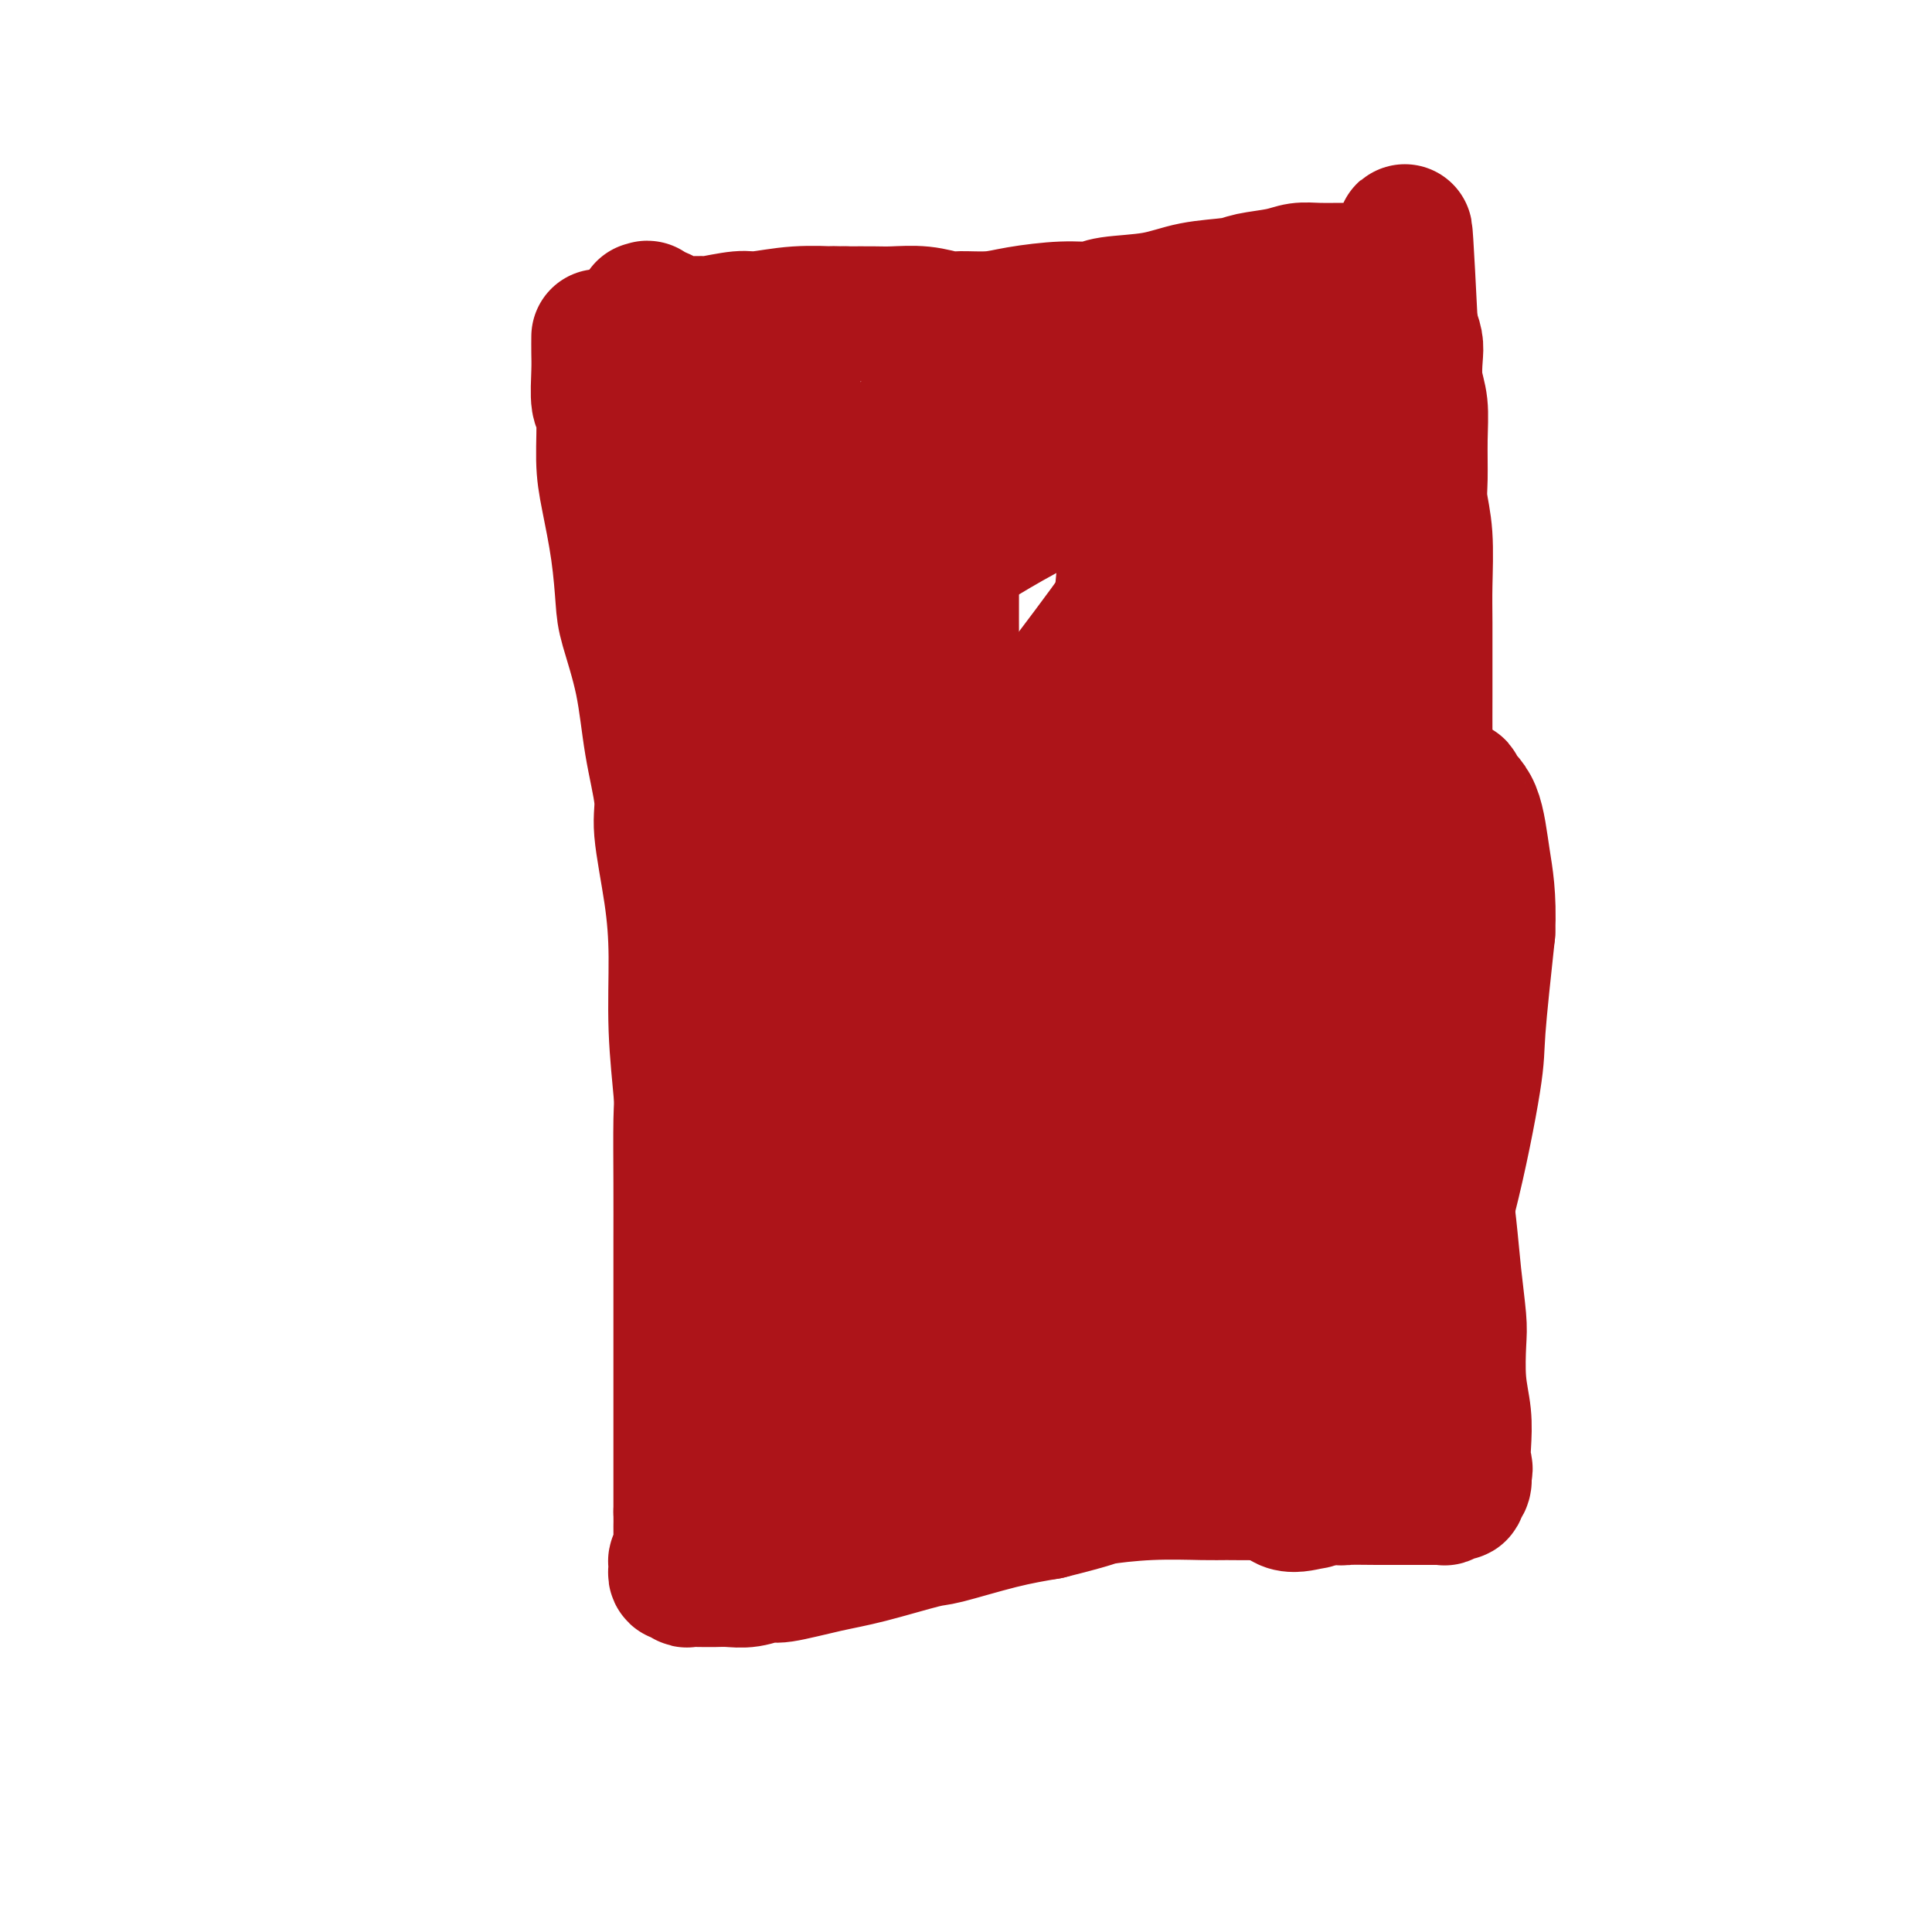 <svg viewBox='0 0 400 400' version='1.1' xmlns='http://www.w3.org/2000/svg' xmlns:xlink='http://www.w3.org/1999/xlink'><g fill='none' stroke='#AD1419' stroke-width='28' stroke-linecap='round' stroke-linejoin='round'><path d='M124,70c0.002,-0.265 0.005,-0.530 0,0c-0.005,0.530 -0.016,1.855 0,3c0.016,1.145 0.059,2.111 0,4c-0.059,1.889 -0.219,4.703 0,6c0.219,1.297 0.819,1.078 1,3c0.181,1.922 -0.055,5.986 0,9c0.055,3.014 0.403,4.978 1,8c0.597,3.022 1.444,7.100 2,11c0.556,3.900 0.822,7.621 1,10c0.178,2.379 0.266,3.416 1,6c0.734,2.584 2.112,6.714 3,11c0.888,4.286 1.286,8.730 2,13c0.714,4.270 1.746,8.368 2,11c0.254,2.632 -0.268,3.797 0,7c0.268,3.203 1.326,8.442 2,13c0.674,4.558 0.965,8.434 1,13c0.035,4.566 -0.187,9.824 0,15c0.187,5.176 0.782,10.272 1,13c0.218,2.728 0.058,3.089 0,6c-0.058,2.911 -0.016,8.374 0,13c0.016,4.626 0.004,8.416 0,12c-0.004,3.584 -0.001,6.962 0,11c0.001,4.038 0.000,8.736 0,11c-0.000,2.264 -0.000,2.093 0,4c0.000,1.907 0.000,5.893 0,9c-0.000,3.107 -0.000,5.337 0,8c0.000,2.663 0.000,5.761 0,8c-0.000,2.239 -0.000,3.620 0,5'/><path d='M141,313c0.138,18.273 -0.015,6.455 0,3c0.015,-3.455 0.200,1.453 0,4c-0.200,2.547 -0.785,2.734 -1,3c-0.215,0.266 -0.058,0.611 0,1c0.058,0.389 0.019,0.822 0,1c-0.019,0.178 -0.019,0.100 0,0c0.019,-0.100 0.057,-0.224 0,0c-0.057,0.224 -0.208,0.796 0,1c0.208,0.204 0.776,0.041 1,0c0.224,-0.041 0.106,0.042 0,0c-0.106,-0.042 -0.198,-0.207 0,0c0.198,0.207 0.685,0.788 1,1c0.315,0.212 0.457,0.057 1,0c0.543,-0.057 1.488,-0.014 2,0c0.512,0.014 0.592,-0.000 1,0c0.408,0.000 1.143,0.016 2,0c0.857,-0.016 1.837,-0.063 3,0c1.163,0.063 2.510,0.237 4,0c1.490,-0.237 3.124,-0.883 4,-1c0.876,-0.117 0.993,0.297 3,0c2.007,-0.297 5.902,-1.305 9,-2c3.098,-0.695 5.399,-1.079 9,-2c3.601,-0.921 8.501,-2.381 11,-3c2.499,-0.619 2.596,-0.397 5,-1c2.404,-0.603 7.115,-2.029 11,-3c3.885,-0.971 6.942,-1.485 10,-2'/><path d='M217,313c10.556,-2.630 9.446,-2.704 11,-3c1.554,-0.296 5.770,-0.812 10,-1c4.230,-0.188 8.472,-0.047 11,0c2.528,0.047 3.341,-0.002 5,0c1.659,0.002 4.163,0.053 7,0c2.837,-0.053 6.008,-0.210 9,0c2.992,0.210 5.806,0.788 7,1c1.194,0.212 0.768,0.057 2,0c1.232,-0.057 4.123,-0.015 6,0c1.877,0.015 2.739,0.004 4,0c1.261,-0.004 2.920,-0.001 4,0c1.080,0.001 1.581,0.001 2,0c0.419,-0.001 0.757,-0.004 1,0c0.243,0.004 0.391,0.015 1,0c0.609,-0.015 1.679,-0.057 2,0c0.321,0.057 -0.107,0.211 0,0c0.107,-0.211 0.751,-0.788 1,-1c0.249,-0.212 0.104,-0.060 0,0c-0.104,0.060 -0.168,0.028 0,0c0.168,-0.028 0.567,-0.052 1,0c0.433,0.052 0.900,0.179 1,0c0.100,-0.179 -0.165,-0.664 0,-1c0.165,-0.336 0.762,-0.525 1,-1c0.238,-0.475 0.119,-1.238 0,-2'/><path d='M303,305c0.623,-1.059 0.181,-1.207 0,-2c-0.181,-0.793 -0.100,-2.231 0,-4c0.100,-1.769 0.220,-3.869 0,-6c-0.220,-2.131 -0.780,-4.291 -1,-7c-0.220,-2.709 -0.101,-5.965 0,-8c0.101,-2.035 0.186,-2.849 0,-5c-0.186,-2.151 -0.641,-5.641 -1,-9c-0.359,-3.359 -0.622,-6.589 -1,-10c-0.378,-3.411 -0.871,-7.003 -1,-11c-0.129,-3.997 0.105,-8.398 0,-11c-0.105,-2.602 -0.549,-3.403 -1,-6c-0.451,-2.597 -0.909,-6.989 -1,-11c-0.091,-4.011 0.186,-7.643 0,-12c-0.186,-4.357 -0.834,-9.441 -1,-12c-0.166,-2.559 0.152,-2.594 0,-5c-0.152,-2.406 -0.773,-7.183 -1,-11c-0.227,-3.817 -0.061,-6.673 0,-10c0.061,-3.327 0.016,-7.126 0,-11c-0.016,-3.874 -0.003,-7.822 0,-10c0.003,-2.178 -0.003,-2.585 0,-5c0.003,-2.415 0.015,-6.838 0,-10c-0.015,-3.162 -0.057,-5.064 0,-8c0.057,-2.936 0.212,-6.907 0,-10c-0.212,-3.093 -0.793,-5.309 -1,-7c-0.207,-1.691 -0.042,-2.858 0,-5c0.042,-2.142 -0.041,-5.259 0,-8c0.041,-2.741 0.204,-5.108 0,-7c-0.204,-1.892 -0.776,-3.311 -1,-5c-0.224,-1.689 -0.099,-3.647 0,-5c0.099,-1.353 0.171,-2.101 0,-3c-0.171,-0.899 -0.586,-1.950 -1,-3'/><path d='M292,68c-1.864,-37.463 -1.024,-12.620 -1,-4c0.024,8.620 -0.767,1.019 -1,-2c-0.233,-3.019 0.091,-1.454 0,-1c-0.091,0.454 -0.597,-0.203 -1,-1c-0.403,-0.797 -0.702,-1.734 -1,-2c-0.298,-0.266 -0.594,0.139 -1,0c-0.406,-0.139 -0.923,-0.822 -1,-1c-0.077,-0.178 0.287,0.148 0,0c-0.287,-0.148 -1.226,-0.772 -2,-1c-0.774,-0.228 -1.382,-0.061 -2,0c-0.618,0.061 -1.246,0.016 -2,0c-0.754,-0.016 -1.633,-0.001 -2,0c-0.367,0.001 -0.220,-0.011 -1,0c-0.780,0.011 -2.487,0.045 -4,0c-1.513,-0.045 -2.832,-0.168 -4,0c-1.168,0.168 -2.184,0.626 -4,1c-1.816,0.374 -4.433,0.663 -6,1c-1.567,0.337 -2.084,0.721 -4,1c-1.916,0.279 -5.232,0.452 -8,1c-2.768,0.548 -4.988,1.470 -8,2c-3.012,0.530 -6.817,0.668 -9,1c-2.183,0.332 -2.745,0.859 -4,1c-1.255,0.141 -3.202,-0.105 -6,0c-2.798,0.105 -6.448,0.560 -9,1c-2.552,0.440 -4.006,0.864 -6,1c-1.994,0.136 -4.527,-0.016 -6,0c-1.473,0.016 -1.886,0.200 -3,0c-1.114,-0.200 -2.927,-0.786 -5,-1c-2.073,-0.214 -4.404,-0.058 -6,0c-1.596,0.058 -2.456,0.016 -4,0c-1.544,-0.016 -3.772,-0.008 -6,0'/><path d='M175,65c-5.015,-0.137 -2.553,0.020 -3,0c-0.447,-0.020 -3.805,-0.216 -7,0c-3.195,0.216 -6.228,0.843 -8,1c-1.772,0.157 -2.285,-0.157 -4,0c-1.715,0.157 -4.633,0.784 -6,1c-1.367,0.216 -1.183,0.020 -2,0c-0.817,-0.020 -2.636,0.134 -4,0c-1.364,-0.134 -2.273,-0.558 -3,-1c-0.727,-0.442 -1.271,-0.903 -2,-1c-0.729,-0.097 -1.641,0.171 -2,0c-0.359,-0.171 -0.164,-0.779 0,-1c0.164,-0.221 0.295,-0.053 0,0c-0.295,0.053 -1.018,-0.007 -1,0c0.018,0.007 0.777,0.083 1,0c0.223,-0.083 -0.091,-0.324 0,0c0.091,0.324 0.587,1.214 1,2c0.413,0.786 0.741,1.470 1,2c0.259,0.530 0.448,0.908 1,2c0.552,1.092 1.469,2.897 2,5c0.531,2.103 0.678,4.502 1,7c0.322,2.498 0.818,5.093 1,8c0.182,2.907 0.048,6.124 0,8c-0.048,1.876 -0.010,2.410 0,5c0.010,2.590 -0.008,7.237 0,11c0.008,3.763 0.044,6.644 0,10c-0.044,3.356 -0.166,7.188 0,11c0.166,3.812 0.622,7.603 1,10c0.378,2.397 0.680,3.399 1,6c0.320,2.601 0.660,6.800 1,11'/><path d='M144,162c0.857,12.894 1.498,9.129 2,11c0.502,1.871 0.864,9.380 1,13c0.136,3.620 0.047,3.353 0,6c-0.047,2.647 -0.051,8.207 0,13c0.051,4.793 0.158,8.817 0,13c-0.158,4.183 -0.582,8.523 -1,13c-0.418,4.477 -0.831,9.090 -1,12c-0.169,2.910 -0.094,4.118 0,7c0.094,2.882 0.206,7.440 0,11c-0.206,3.560 -0.731,6.123 -1,9c-0.269,2.877 -0.283,6.068 0,9c0.283,2.932 0.865,5.605 1,7c0.135,1.395 -0.175,1.511 0,3c0.175,1.489 0.835,4.349 1,6c0.165,1.651 -0.166,2.093 0,3c0.166,0.907 0.828,2.281 1,3c0.172,0.719 -0.148,0.784 0,1c0.148,0.216 0.764,0.584 1,1c0.236,0.416 0.093,0.882 0,1c-0.093,0.118 -0.136,-0.112 0,0c0.136,0.112 0.452,0.565 1,0c0.548,-0.565 1.327,-2.150 2,-3c0.673,-0.850 1.239,-0.967 2,-3c0.761,-2.033 1.717,-5.983 3,-10c1.283,-4.017 2.894,-8.100 4,-13c1.106,-4.900 1.709,-10.616 2,-14c0.291,-3.384 0.271,-4.434 1,-8c0.729,-3.566 2.206,-9.646 3,-15c0.794,-5.354 0.906,-9.980 1,-15c0.094,-5.020 0.170,-10.434 0,-16c-0.170,-5.566 -0.585,-11.283 -1,-17'/><path d='M166,190c0.093,-8.186 0.326,-4.651 0,-7c-0.326,-2.349 -1.213,-10.582 -2,-17c-0.787,-6.418 -1.476,-11.020 -2,-16c-0.524,-4.980 -0.882,-10.336 -1,-16c-0.118,-5.664 0.006,-11.635 0,-15c-0.006,-3.365 -0.141,-4.123 0,-7c0.141,-2.877 0.560,-7.871 1,-12c0.440,-4.129 0.902,-7.391 1,-10c0.098,-2.609 -0.169,-4.563 0,-6c0.169,-1.437 0.773,-2.355 1,-3c0.227,-0.645 0.077,-1.017 0,-1c-0.077,0.017 -0.080,0.423 0,0c0.080,-0.423 0.243,-1.675 0,0c-0.243,1.675 -0.892,6.277 -1,9c-0.108,2.723 0.325,3.565 0,8c-0.325,4.435 -1.408,12.462 -2,20c-0.592,7.538 -0.692,14.589 -1,22c-0.308,7.411 -0.822,15.184 -1,24c-0.178,8.816 -0.018,18.676 0,24c0.018,5.324 -0.105,6.113 0,12c0.105,5.887 0.437,16.872 1,26c0.563,9.128 1.358,16.399 2,24c0.642,7.601 1.133,15.532 2,23c0.867,7.468 2.112,14.474 3,19c0.888,4.526 1.418,6.573 2,10c0.582,3.427 1.214,8.236 2,12c0.786,3.764 1.724,6.484 2,8c0.276,1.516 -0.112,1.829 0,2c0.112,0.171 0.722,0.200 1,0c0.278,-0.200 0.222,-0.629 1,-4c0.778,-3.371 2.389,-9.686 4,-16'/><path d='M179,303c1.234,-6.442 1.318,-13.545 2,-21c0.682,-7.455 1.961,-15.260 3,-24c1.039,-8.740 1.836,-18.414 2,-24c0.164,-5.586 -0.307,-7.084 0,-13c0.307,-5.916 1.392,-16.249 2,-25c0.608,-8.751 0.740,-15.918 1,-24c0.260,-8.082 0.648,-17.079 1,-22c0.352,-4.921 0.668,-5.766 1,-10c0.332,-4.234 0.681,-11.855 1,-18c0.319,-6.145 0.607,-10.812 1,-15c0.393,-4.188 0.889,-7.895 1,-11c0.111,-3.105 -0.164,-5.607 0,-7c0.164,-1.393 0.766,-1.675 1,-2c0.234,-0.325 0.101,-0.691 0,-1c-0.101,-0.309 -0.171,-0.560 0,0c0.171,0.560 0.582,1.930 1,6c0.418,4.070 0.842,10.839 1,15c0.158,4.161 0.050,5.716 0,11c-0.050,5.284 -0.040,14.299 0,23c0.040,8.701 0.112,17.087 0,25c-0.112,7.913 -0.409,15.353 -1,25c-0.591,9.647 -1.477,21.501 -2,28c-0.523,6.499 -0.683,7.643 -1,14c-0.317,6.357 -0.790,17.929 -1,27c-0.210,9.071 -0.156,15.642 0,22c0.156,6.358 0.415,12.501 1,17c0.585,4.499 1.497,7.352 2,9c0.503,1.648 0.599,2.091 1,3c0.401,0.909 1.108,2.283 2,3c0.892,0.717 1.969,0.776 4,-2c2.031,-2.776 5.015,-8.388 8,-14'/><path d='M210,298c2.056,-3.552 1.195,-4.431 2,-9c0.805,-4.569 3.276,-12.828 5,-21c1.724,-8.172 2.703,-16.257 4,-25c1.297,-8.743 2.914,-18.145 4,-28c1.086,-9.855 1.642,-20.163 2,-26c0.358,-5.837 0.519,-7.203 1,-13c0.481,-5.797 1.281,-16.024 2,-25c0.719,-8.976 1.357,-16.702 2,-24c0.643,-7.298 1.290,-14.168 2,-21c0.710,-6.832 1.483,-13.626 2,-17c0.517,-3.374 0.778,-3.327 1,-6c0.222,-2.673 0.404,-8.065 1,-11c0.596,-2.935 1.605,-3.413 2,-4c0.395,-0.587 0.177,-1.283 0,-1c-0.177,0.283 -0.313,1.545 0,2c0.313,0.455 1.074,0.104 1,4c-0.074,3.896 -0.982,12.041 -2,20c-1.018,7.959 -2.147,15.733 -4,26c-1.853,10.267 -4.432,23.027 -6,30c-1.568,6.973 -2.126,8.157 -4,16c-1.874,7.843 -5.066,22.343 -8,35c-2.934,12.657 -5.611,23.470 -8,34c-2.389,10.530 -4.489,20.775 -6,30c-1.511,9.225 -2.431,17.429 -3,22c-0.569,4.571 -0.786,5.508 -1,8c-0.214,2.492 -0.426,6.540 0,9c0.426,2.460 1.490,3.333 2,4c0.510,0.667 0.467,1.127 3,-2c2.533,-3.127 7.644,-9.842 10,-14c2.356,-4.158 1.959,-5.759 3,-11c1.041,-5.241 3.521,-14.120 6,-23'/><path d='M223,257c2.660,-10.324 4.810,-19.133 7,-28c2.190,-8.867 4.421,-17.793 6,-28c1.579,-10.207 2.507,-21.696 3,-28c0.493,-6.304 0.550,-7.422 1,-13c0.450,-5.578 1.291,-15.616 2,-24c0.709,-8.384 1.286,-15.115 2,-22c0.714,-6.885 1.564,-13.926 2,-18c0.436,-4.074 0.457,-5.182 1,-8c0.543,-2.818 1.609,-7.345 2,-11c0.391,-3.655 0.106,-6.437 0,-8c-0.106,-1.563 -0.034,-1.908 0,-2c0.034,-0.092 0.030,0.069 0,0c-0.030,-0.069 -0.085,-0.367 0,1c0.085,1.367 0.311,4.401 0,9c-0.311,4.599 -1.160,10.765 -2,18c-0.840,7.235 -1.670,15.539 -2,25c-0.330,9.461 -0.160,20.081 0,26c0.160,5.919 0.309,7.138 0,14c-0.309,6.862 -1.075,19.365 -2,30c-0.925,10.635 -2.008,19.400 -3,29c-0.992,9.600 -1.894,20.033 -3,30c-1.106,9.967 -2.416,19.466 -3,25c-0.584,5.534 -0.442,7.103 -1,11c-0.558,3.897 -1.816,10.122 -2,14c-0.184,3.878 0.705,5.407 1,7c0.295,1.593 -0.005,3.248 1,2c1.005,-1.248 3.316,-5.401 5,-8c1.684,-2.599 2.740,-3.645 5,-9c2.260,-5.355 5.724,-15.019 9,-25c3.276,-9.981 6.365,-20.280 9,-30c2.635,-9.720 4.818,-18.860 7,-28'/><path d='M268,208c4.535,-15.350 3.374,-12.224 4,-16c0.626,-3.776 3.040,-14.453 5,-28c1.960,-13.547 3.467,-29.963 4,-38c0.533,-8.037 0.091,-7.693 0,-12c-0.091,-4.307 0.169,-13.264 0,-18c-0.169,-4.736 -0.767,-5.250 -1,-8c-0.233,-2.750 -0.101,-7.736 0,-11c0.101,-3.264 0.171,-4.806 0,-6c-0.171,-1.194 -0.585,-2.039 -1,-2c-0.415,0.039 -0.832,0.964 -1,1c-0.168,0.036 -0.087,-0.816 -1,1c-0.913,1.816 -2.821,6.301 -4,11c-1.179,4.699 -1.628,9.611 -2,17c-0.372,7.389 -0.666,17.255 -1,23c-0.334,5.745 -0.709,7.368 -1,14c-0.291,6.632 -0.498,18.272 -1,29c-0.502,10.728 -1.299,20.545 -2,31c-0.701,10.455 -1.306,21.550 -2,33c-0.694,11.450 -1.475,23.255 -2,30c-0.525,6.745 -0.793,8.430 -1,14c-0.207,5.570 -0.354,15.024 0,21c0.354,5.976 1.208,8.476 2,11c0.792,2.524 1.521,5.074 3,6c1.479,0.926 3.706,0.227 5,0c1.294,-0.227 1.653,0.018 4,-3c2.347,-3.018 6.680,-9.299 10,-16c3.320,-6.701 5.627,-13.820 8,-21c2.373,-7.180 4.811,-14.419 7,-23c2.189,-8.581 4.128,-18.502 5,-24c0.872,-5.498 0.678,-6.571 1,-11c0.322,-4.429 1.161,-12.215 2,-20'/><path d='M308,193c0.308,-7.645 -0.422,-11.259 -1,-15c-0.578,-3.741 -1.003,-7.609 -2,-10c-0.997,-2.391 -2.567,-3.305 -3,-4c-0.433,-0.695 0.272,-1.172 -1,-1c-1.272,0.172 -4.521,0.994 -8,4c-3.479,3.006 -7.189,8.197 -11,15c-3.811,6.803 -7.722,15.218 -10,20c-2.278,4.782 -2.923,5.932 -5,11c-2.077,5.068 -5.587,14.053 -8,22c-2.413,7.947 -3.729,14.855 -5,21c-1.271,6.145 -2.498,11.529 -3,16c-0.502,4.471 -0.281,8.031 0,10c0.281,1.969 0.621,2.347 1,3c0.379,0.653 0.795,1.579 2,2c1.205,0.421 3.198,0.335 6,-2c2.802,-2.335 6.412,-6.921 10,-13c3.588,-6.079 7.155,-13.652 9,-18c1.845,-4.348 1.968,-5.473 3,-10c1.032,-4.527 2.974,-12.457 4,-20c1.026,-7.543 1.136,-14.698 1,-21c-0.136,-6.302 -0.519,-11.752 -2,-18c-1.481,-6.248 -4.061,-13.294 -5,-17c-0.939,-3.706 -0.236,-4.073 -2,-7c-1.764,-2.927 -5.995,-8.414 -9,-12c-3.005,-3.586 -4.785,-5.270 -9,-6c-4.215,-0.730 -10.866,-0.505 -15,0c-4.134,0.505 -5.751,1.290 -10,4c-4.249,2.710 -11.128,7.345 -17,12c-5.872,4.655 -10.735,9.330 -15,13c-4.265,3.670 -7.933,6.334 -10,8c-2.067,1.666 -2.534,2.333 -3,3'/><path d='M190,183c-3.779,2.976 0.773,-1.584 2,-3c1.227,-1.416 -0.872,0.313 6,-9c6.872,-9.313 22.715,-29.667 31,-41c8.285,-11.333 9.014,-13.646 10,-16c0.986,-2.354 2.231,-4.751 3,-7c0.769,-2.249 1.062,-4.350 1,-6c-0.062,-1.650 -0.481,-2.849 -4,-3c-3.519,-0.151 -10.139,0.746 -18,4c-7.861,3.254 -16.962,8.865 -22,12c-5.038,3.135 -6.014,3.793 -10,7c-3.986,3.207 -10.983,8.963 -16,13c-5.017,4.037 -8.054,6.355 -10,8c-1.946,1.645 -2.801,2.618 -3,3c-0.199,0.382 0.256,0.174 1,0c0.744,-0.174 1.776,-0.314 5,-3c3.224,-2.686 8.641,-7.920 14,-13c5.359,-5.080 10.662,-10.007 15,-15c4.338,-4.993 7.713,-10.052 10,-13c2.287,-2.948 3.486,-3.784 5,-6c1.514,-2.216 3.344,-5.813 4,-8c0.656,-2.187 0.137,-2.964 -1,-4c-1.137,-1.036 -2.893,-2.329 -8,-1c-5.107,1.329 -13.564,5.281 -18,8c-4.436,2.719 -4.849,4.204 -9,8c-4.151,3.796 -12.040,9.903 -17,15c-4.960,5.097 -6.992,9.183 -9,12c-2.008,2.817 -3.992,4.363 -4,5c-0.008,0.637 1.959,0.364 3,0c1.041,-0.364 1.154,-0.818 5,-4c3.846,-3.182 11.423,-9.091 19,-15'/><path d='M175,111c9.238,-8.151 18.834,-19.029 23,-24c4.166,-4.971 2.901,-4.035 4,-6c1.099,-1.965 4.564,-6.832 6,-9c1.436,-2.168 0.845,-1.636 1,-2c0.155,-0.364 1.055,-1.624 0,-1c-1.055,0.624 -4.064,3.131 -8,7c-3.936,3.869 -8.799,9.100 -12,14c-3.201,4.900 -4.742,9.468 -6,12c-1.258,2.532 -2.234,3.029 -2,6c0.234,2.971 1.678,8.415 3,12c1.322,3.585 2.520,5.310 3,6c0.480,0.690 0.240,0.345 0,0'/></g>
</svg>